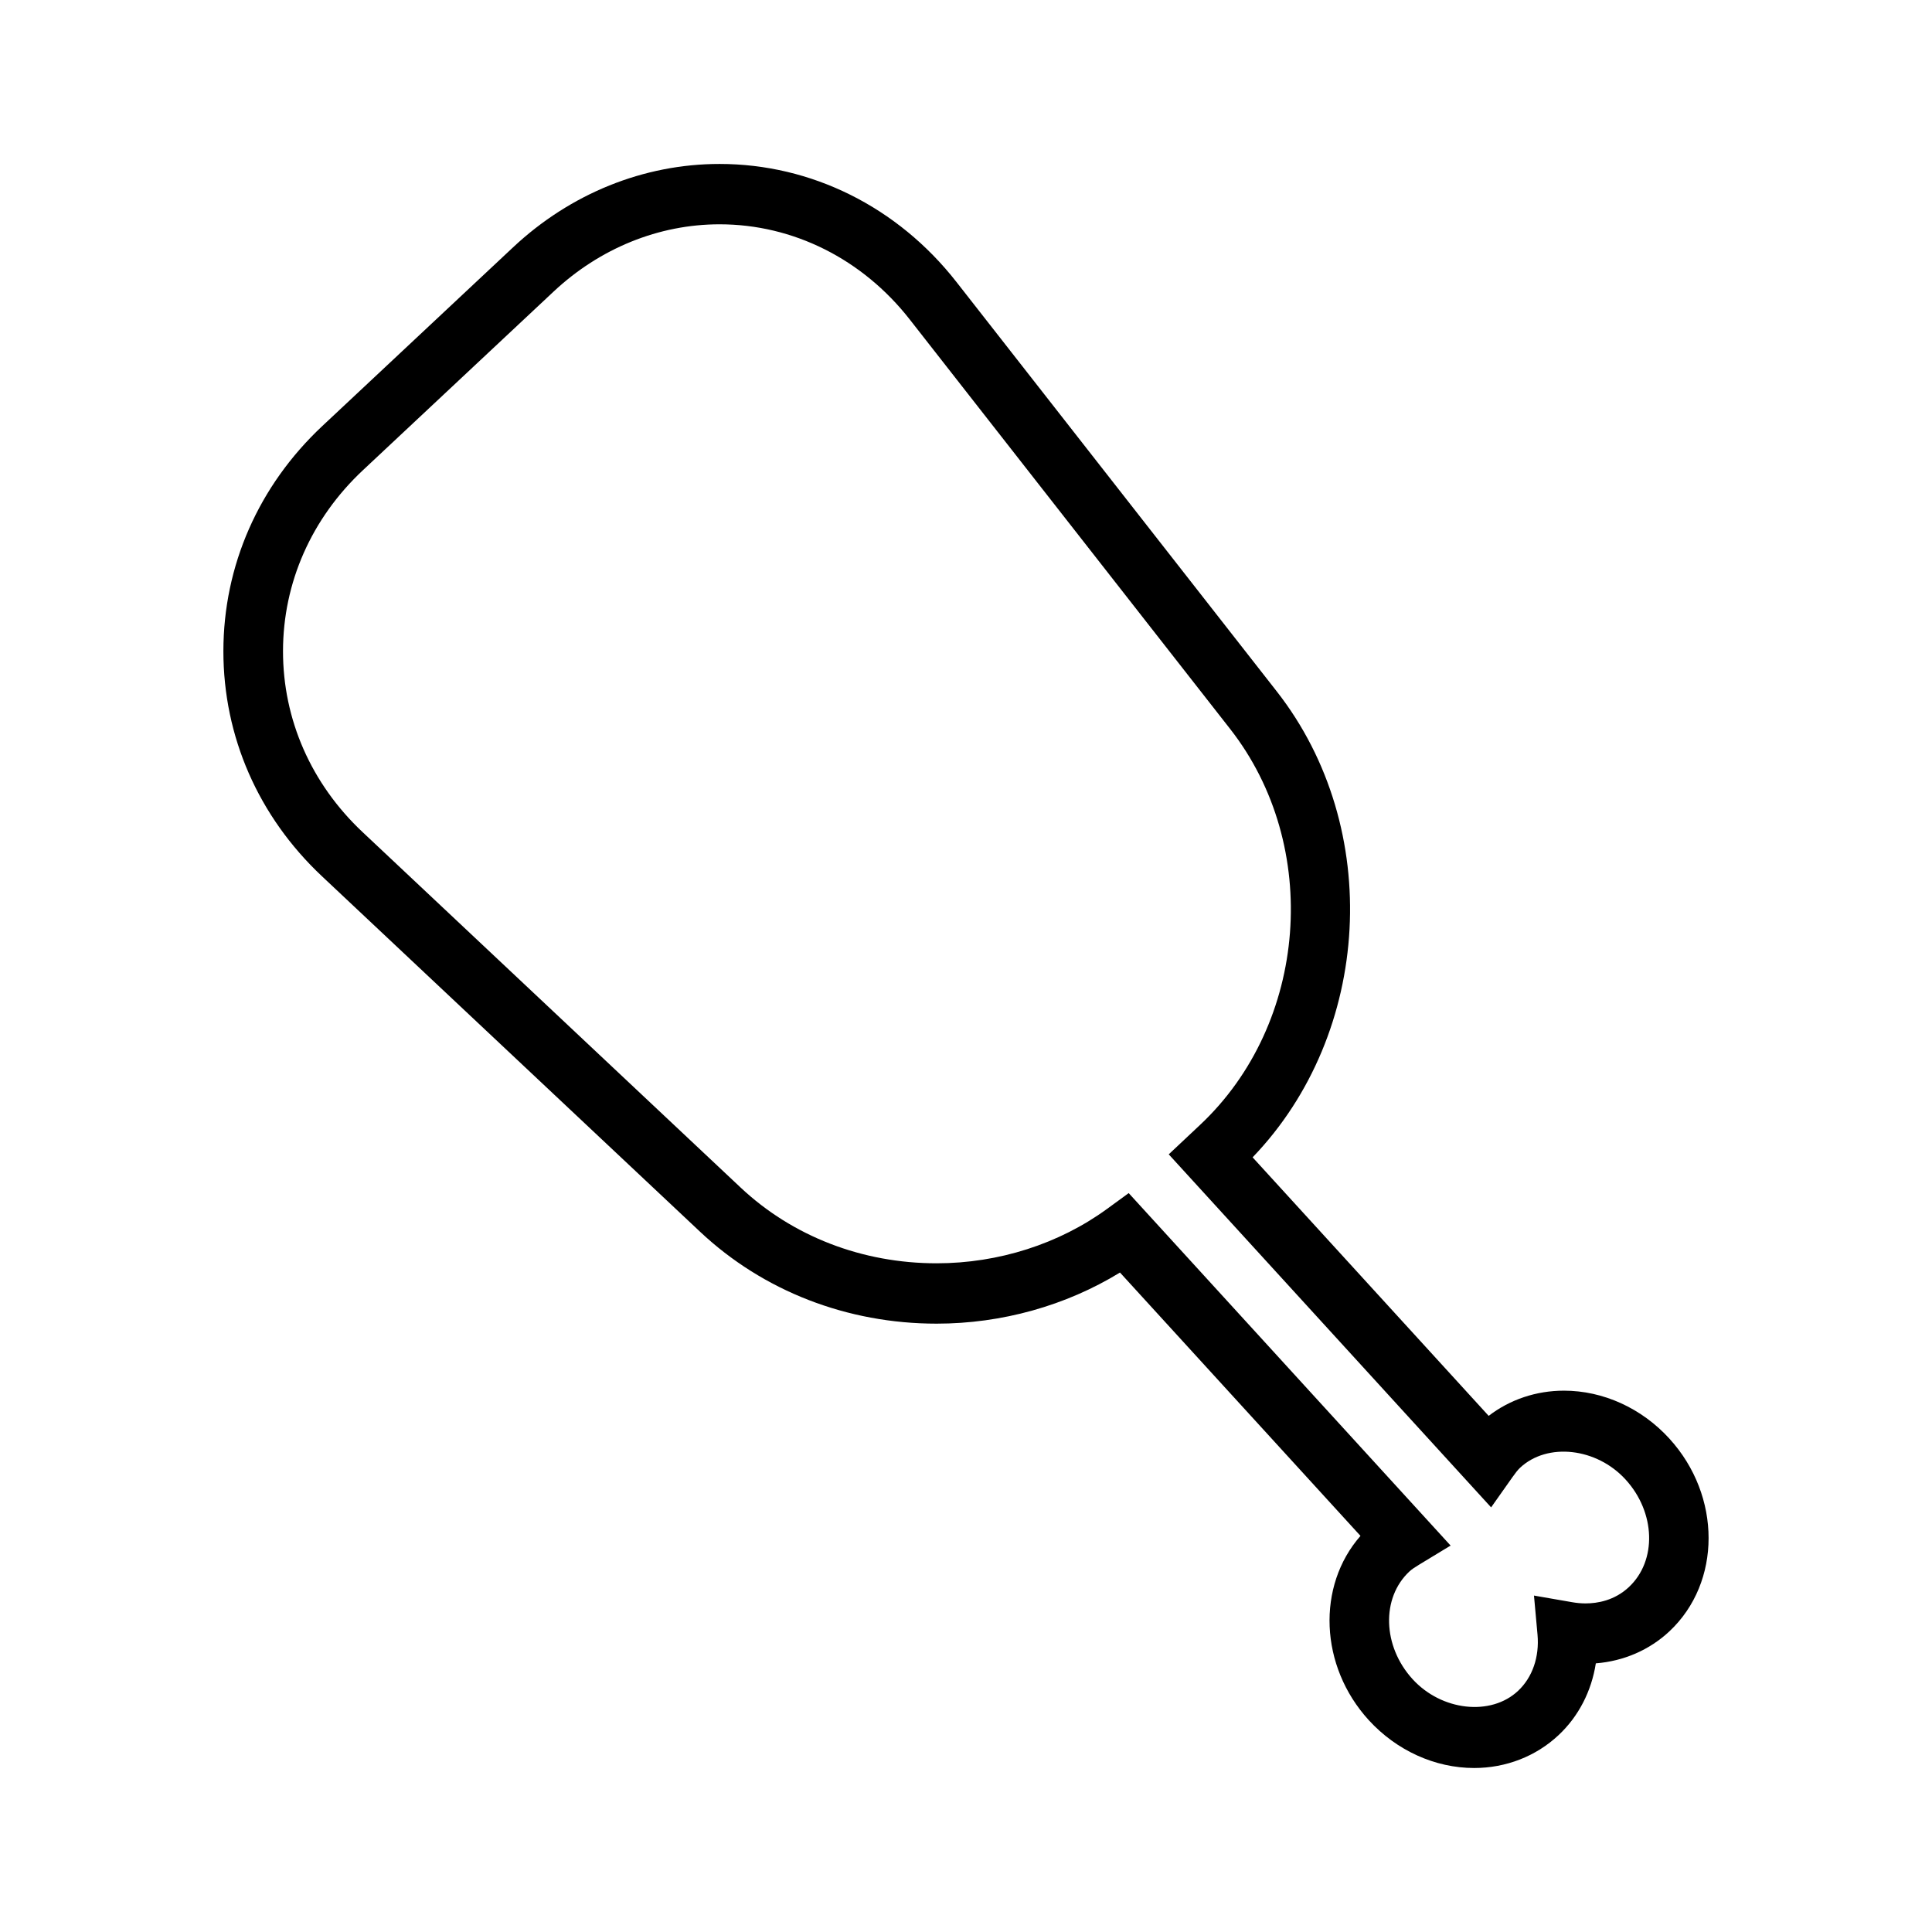 <?xml version="1.0" encoding="UTF-8"?>
<!-- Uploaded to: ICON Repo, www.svgrepo.com, Generator: ICON Repo Mixer Tools -->
<svg fill="#000000" width="800px" height="800px" version="1.1" viewBox="144 144 512 512" xmlns="http://www.w3.org/2000/svg">
 <path d="m586.4 525.24c-7.367-8.07-17.547-12.699-27.93-12.699-7.344 0-14.32 2.348-19.957 6.676l-62.559-68.512c31.598-32.844 34.754-87.23 6.422-123.45l-84.91-108.53c-15.555-19.879-38.434-31.277-62.773-31.277-20.09 0-39.516 7.84-54.719 22.09l-50.547 47.352c-16.891 15.828-26.211 37.004-26.227 59.645-0.016 22.641 9.258 43.84 26.137 59.695l100.2 94.203c16.703 15.703 38.965 24.348 62.684 24.348 17.254 0 34.258-4.769 48.586-13.547l63.738 69.793c-11.629 13.258-10.895 34.488 2.195 48.832 7.379 8.059 17.555 12.68 27.93 12.68 8.422 0 16.375-3.094 22.363-8.707 5.32-4.984 8.73-11.652 9.879-19.027 7.383-0.582 14.227-3.543 19.5-8.484 13.848-12.98 13.848-35.906-0.016-51.082zm-10.719 39.344c-3.824 3.582-8.359 4.336-11.484 4.336-1.172 0-2.363-0.109-3.535-0.316l-10.141-1.762 0.938 10.367c0.527 5.894-1.348 11.312-5.148 14.879-7.234 6.793-20.293 5.312-27.969-3.102-7.941-8.707-8.344-21.492-0.859-28.504 0.637-0.598 1.496-1.164 2.598-1.828l8.344-5.062-85.309-93.406-5.676 4.141c-12.77 9.328-28.828 14.461-45.219 14.461-19.719 0-38.172-7.133-51.949-20.074l-100.19-94.203c-13.609-12.793-21.098-29.828-21.082-47.965 0.016-18.129 7.535-35.141 21.16-47.918l50.547-47.352c12.273-11.492 27.891-17.832 43.988-17.832 19.484 0 37.855 9.188 50.391 25.215l84.922 108.53c24.262 31.016 20.664 78.105-8.031 104.97l-8.25 7.754 85.434 93.559 5.637-7.981c0.762-1.078 1.402-1.922 2.031-2.512 7.25-6.785 20.293-5.305 27.969 3.117 7.961 8.711 8.355 21.488 0.887 28.484z"/>
</svg>